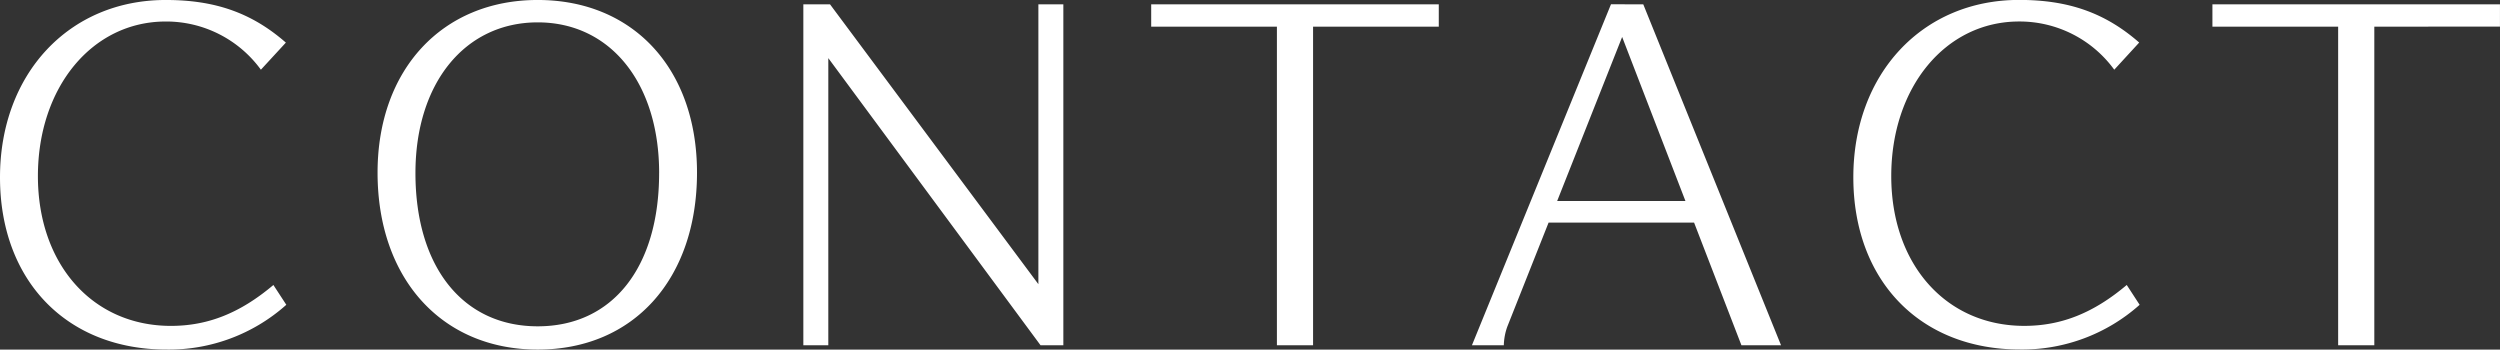 <svg xmlns="http://www.w3.org/2000/svg" width="313.578" height="43.848" viewBox="0 0 313.578 43.848"><rect x="0" y="0" width="313.578" height="43.848" fill="#333333" stroke="none"/><path d="M-119.421-37.1c-4.266-3.726-8.856-5.346-15.066-5.346-12.15,0-20.79,9.288-20.79,22.248s8.37,21.6,20.9,21.6a22.121,22.121,0,0,0,15.012-5.616l-1.62-2.484c-4.158,3.51-8.208,5.13-12.852,5.13-9.828,0-16.686-7.722-16.686-18.792,0-11.124,6.8-19.386,16.038-19.386A14.688,14.688,0,0,1-122.553-33.7Zm51.57,16.308c0-13.014-7.992-21.654-19.98-21.654S-107.919-33.7-107.919-20.79c0,13.284,8.046,22.194,20.088,22.194S-67.851-7.452-67.851-20.79Zm-4.752.054c0,11.826-5.832,19.224-15.228,19.224s-15.336-7.452-15.336-19.224c0-11.286,6.21-18.9,15.336-18.9S-72.6-32.022-72.6-20.736ZM-21.9.864V-41.9h-3.132V-6.8L-51.165-41.9h-3.348V.864h3.132V-35.154L-24.759.864ZM25.191-39.1V-41.9H-10.881V-39.1H4.887V.864H9.423V-39.1Zm21.6-2.808L29.349.864h4a7.39,7.39,0,0,1,.432-2.322l5.184-13.068H57.213L63.153.864h4.968L50.841-41.9Zm1.4,4.1,7.938,20.574H40.041Zm64.854.7c-4.266-3.726-8.856-5.346-15.066-5.346-12.15,0-20.79,9.288-20.79,22.248s8.37,21.6,20.9,21.6A22.121,22.121,0,0,0,113.1-4.212L111.483-6.7c-4.158,3.51-8.208,5.13-12.852,5.13-9.828,0-16.686-7.722-16.686-18.792,0-11.124,6.8-19.386,16.038-19.386A14.688,14.688,0,0,1,109.917-33.7Zm45.252-2V-41.9H122.229V-39.1H138V.864h4.536V-39.1Z" transform="translate(155.277 42.444)" fill="#fff"/></svg>